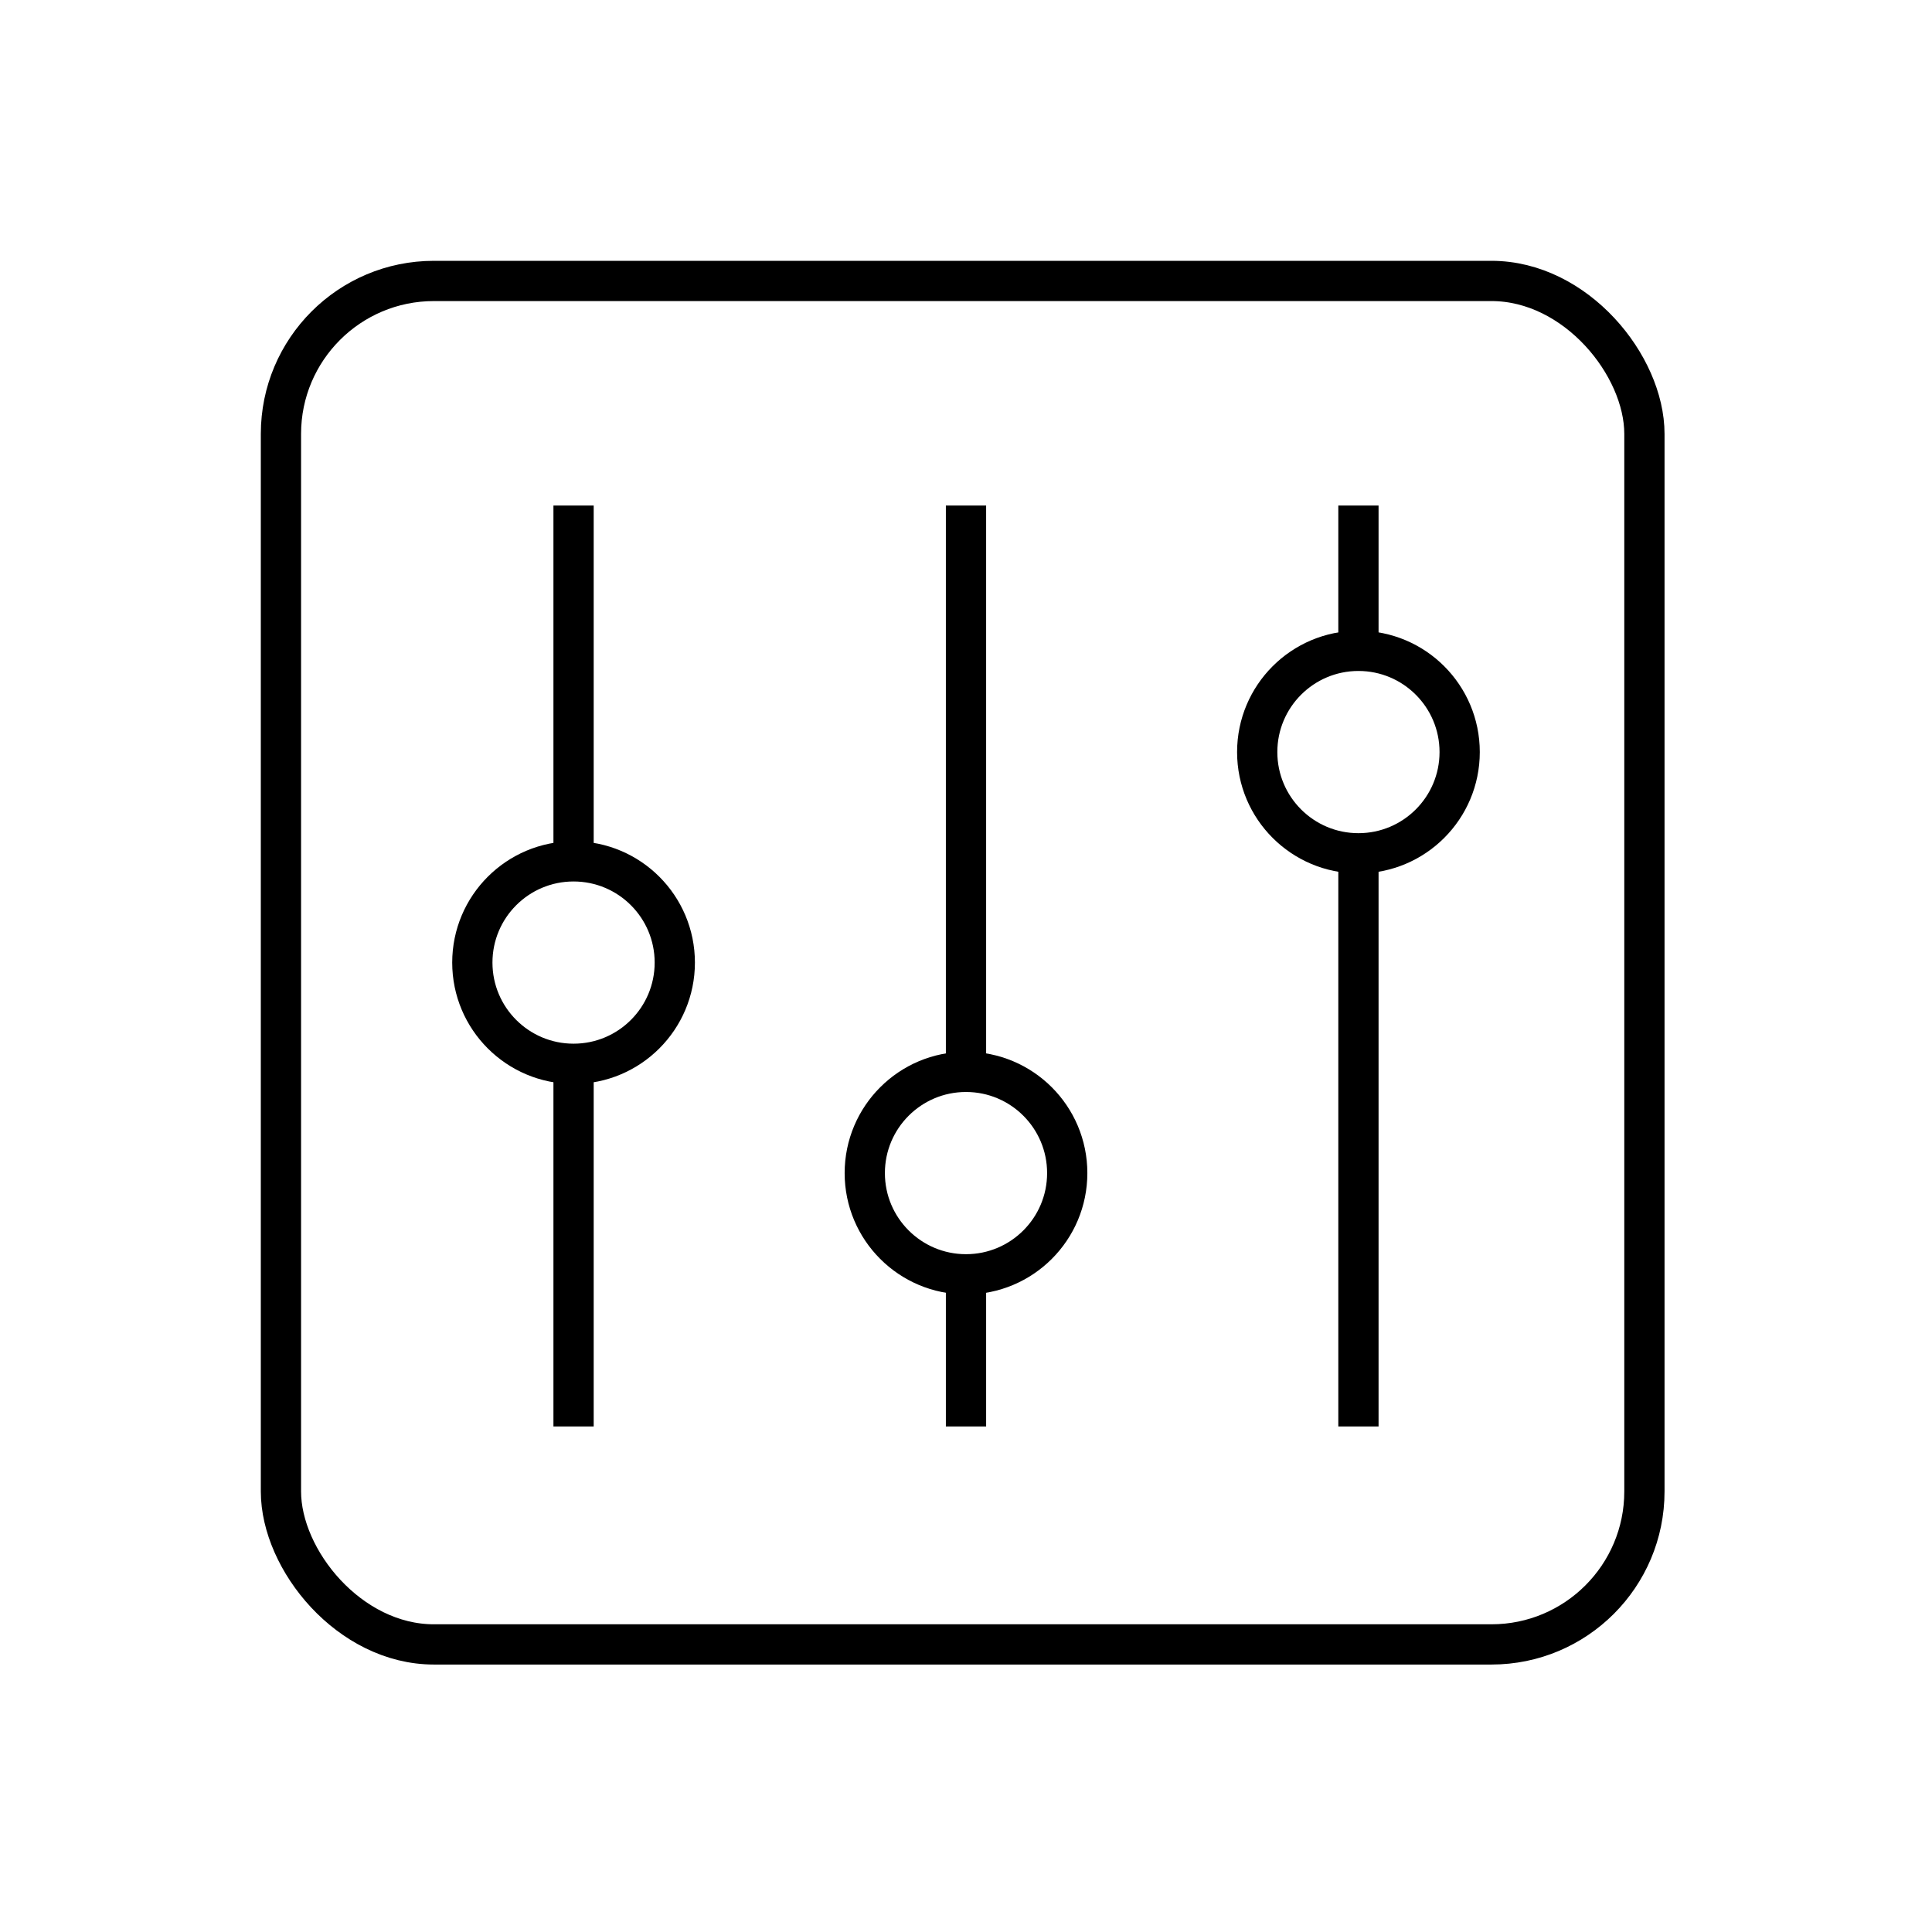 <?xml version="1.0" encoding="UTF-8"?> <svg xmlns="http://www.w3.org/2000/svg" id="Icona" viewBox="0 0 96 96"><defs><style>.cls-1{fill:none;stroke:#000;stroke-miterlimit:10;stroke-width:2px;}</style></defs><circle class="cls-1" cx="28.5" cy="47.83" r="5.03"></circle><circle class="cls-1" cx="67.5" cy="37.37" r="5.03"></circle><circle class="cls-1" cx="48" cy="58.29" r="5.03"></circle><rect class="cls-1" x="13.96" y="13.96" width="67.75" height="67.75" rx="7.6" ry="7.6"></rect><line class="cls-1" x1="28.5" y1="52.86" x2="28.5" y2="70.88"></line><line class="cls-1" x1="28.5" y1="25.12" x2="28.5" y2="42.8"></line><line class="cls-1" x1="48" y1="63.33" x2="48" y2="70.88"></line><line class="cls-1" x1="48" y1="25.12" x2="48" y2="53.26"></line><line class="cls-1" x1="67.5" y1="42.4" x2="67.5" y2="70.88"></line><line class="cls-1" x1="67.5" y1="25.12" x2="67.5" y2="32.33"></line></svg> 